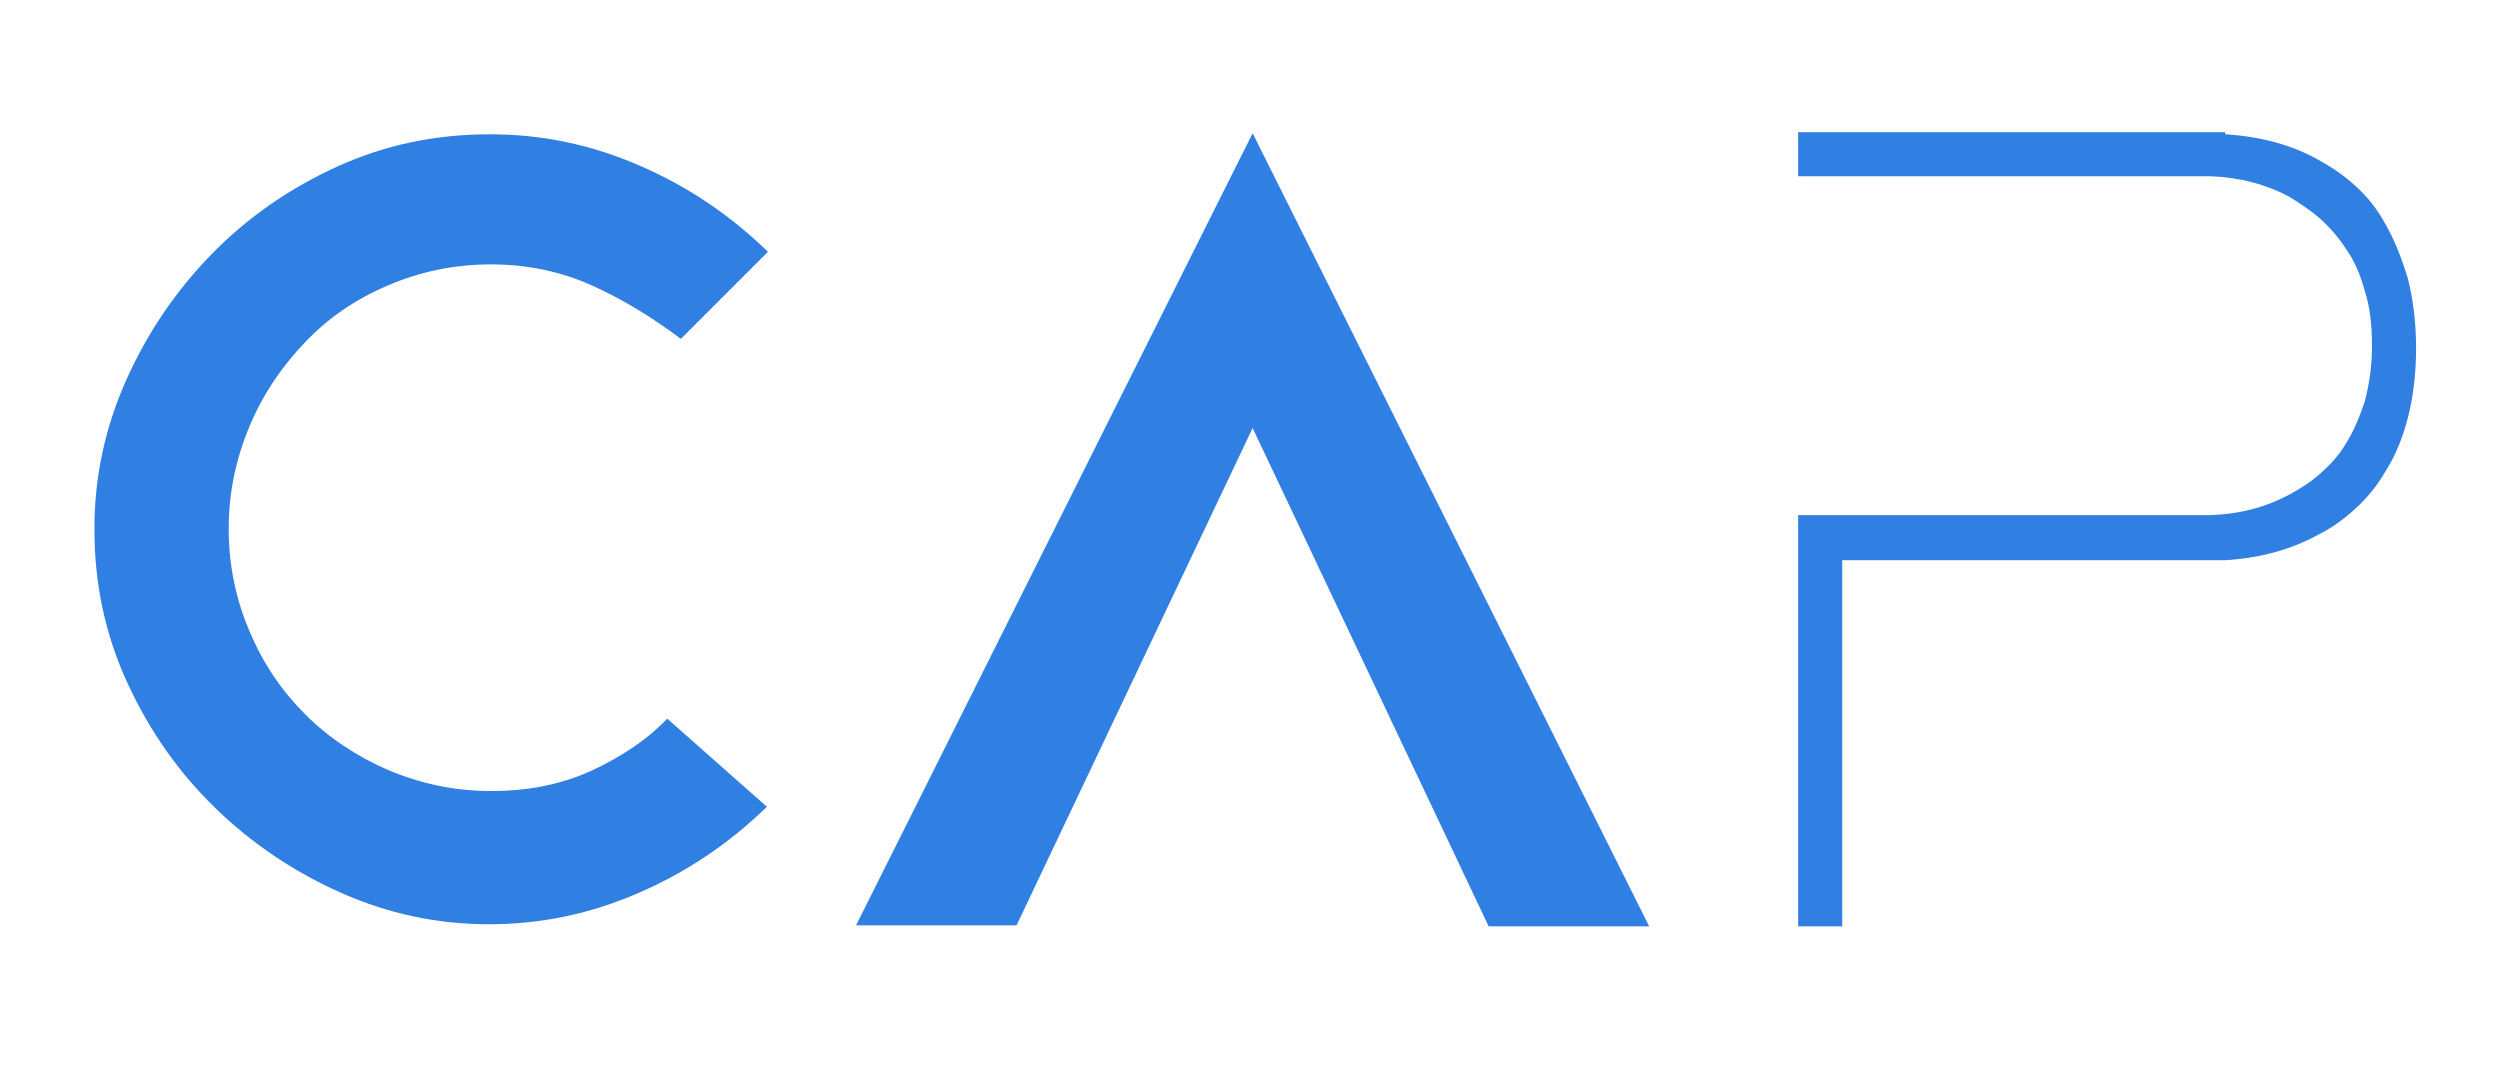 <svg xmlns="http://www.w3.org/2000/svg" xmlns:xlink="http://www.w3.org/1999/xlink" id="Livello_1" x="0px" y="0px" viewBox="0 0 238.3 102" style="enable-background:new 0 0 238.3 102;" xml:space="preserve"><style type="text/css">	.st0{fill:#307FE2;}</style><g>	<path class="st0" d="M73.1,76.9c-3.6,3.5-7.6,6.2-12.2,8.2c-4.6,2-9.3,3-14.3,3c-4.9,0-9.6-1-14.1-3c-4.5-2-8.5-4.7-12-8.1  c-3.5-3.4-6.3-7.4-8.4-12C10,60.4,9,55.6,9,50.4c0-4.9,1-9.6,3-14.1c2-4.5,4.7-8.5,8.1-12c3.4-3.5,7.4-6.3,12-8.4  c4.6-2.1,9.4-3.1,14.6-3.1c5,0,9.7,1,14.3,3c4.6,2,8.6,4.7,12.2,8.2l-8.3,8.3c-2.8-2.1-5.6-3.8-8.5-5.1c-2.9-1.3-6.1-2-9.6-2  c-3.5,0-6.8,0.7-9.8,2c-3.1,1.3-5.7,3.1-7.9,5.4c-2.2,2.3-4,4.9-5.3,8c-1.3,3.1-2,6.3-2,9.8c0,3.5,0.7,6.8,2,9.8  c1.3,3.1,3.1,5.7,5.3,7.9c2.2,2.2,4.9,4,7.9,5.3c3.1,1.3,6.3,2,9.8,2c3.5,0,6.6-0.6,9.5-1.9c2.8-1.3,5.3-2.9,7.3-5L73.1,76.9z   M73.1,76.9"></path>	<path class="st0" d="M119.4,12.7l37.8,75.6h-15.3l-22.5-47.5L96.9,88.2H81.6L119.4,12.7z M119.4,12.7"></path>	<path class="st0" d="M212.1,12.8c3.3,0.2,6.4,1,9,2.5c1.1,0.6,2.3,1.4,3.4,2.4c1.1,1,2.1,2.2,2.9,3.7c0.8,1.4,1.5,3.1,2.1,5.1  c0.5,1.9,0.8,4.2,0.8,6.7c0,2.5-0.3,4.8-0.8,6.7c-0.5,1.9-1.2,3.6-2.1,5c-0.8,1.4-1.8,2.6-2.9,3.6c-1.1,1-2.2,1.8-3.4,2.4  c-2.7,1.5-5.7,2.3-9,2.5h-36.5v34.9h-4.2V49.1h39.3c2.9-0.1,5.4-0.8,7.6-2c0.9-0.5,1.9-1.1,2.8-1.9c0.9-0.8,1.8-1.7,2.5-2.9  c0.7-1.1,1.3-2.5,1.8-4c0.4-1.5,0.7-3.3,0.7-5.3c0-2-0.2-3.8-0.7-5.3c-0.4-1.5-1-2.9-1.8-4c-0.7-1.1-1.6-2.1-2.5-2.9  c-0.9-0.8-1.9-1.4-2.8-2c-2.2-1.2-4.8-1.9-7.6-2h-39.3v-4.2H212.1z M212.1,12.8"></path></g></svg>